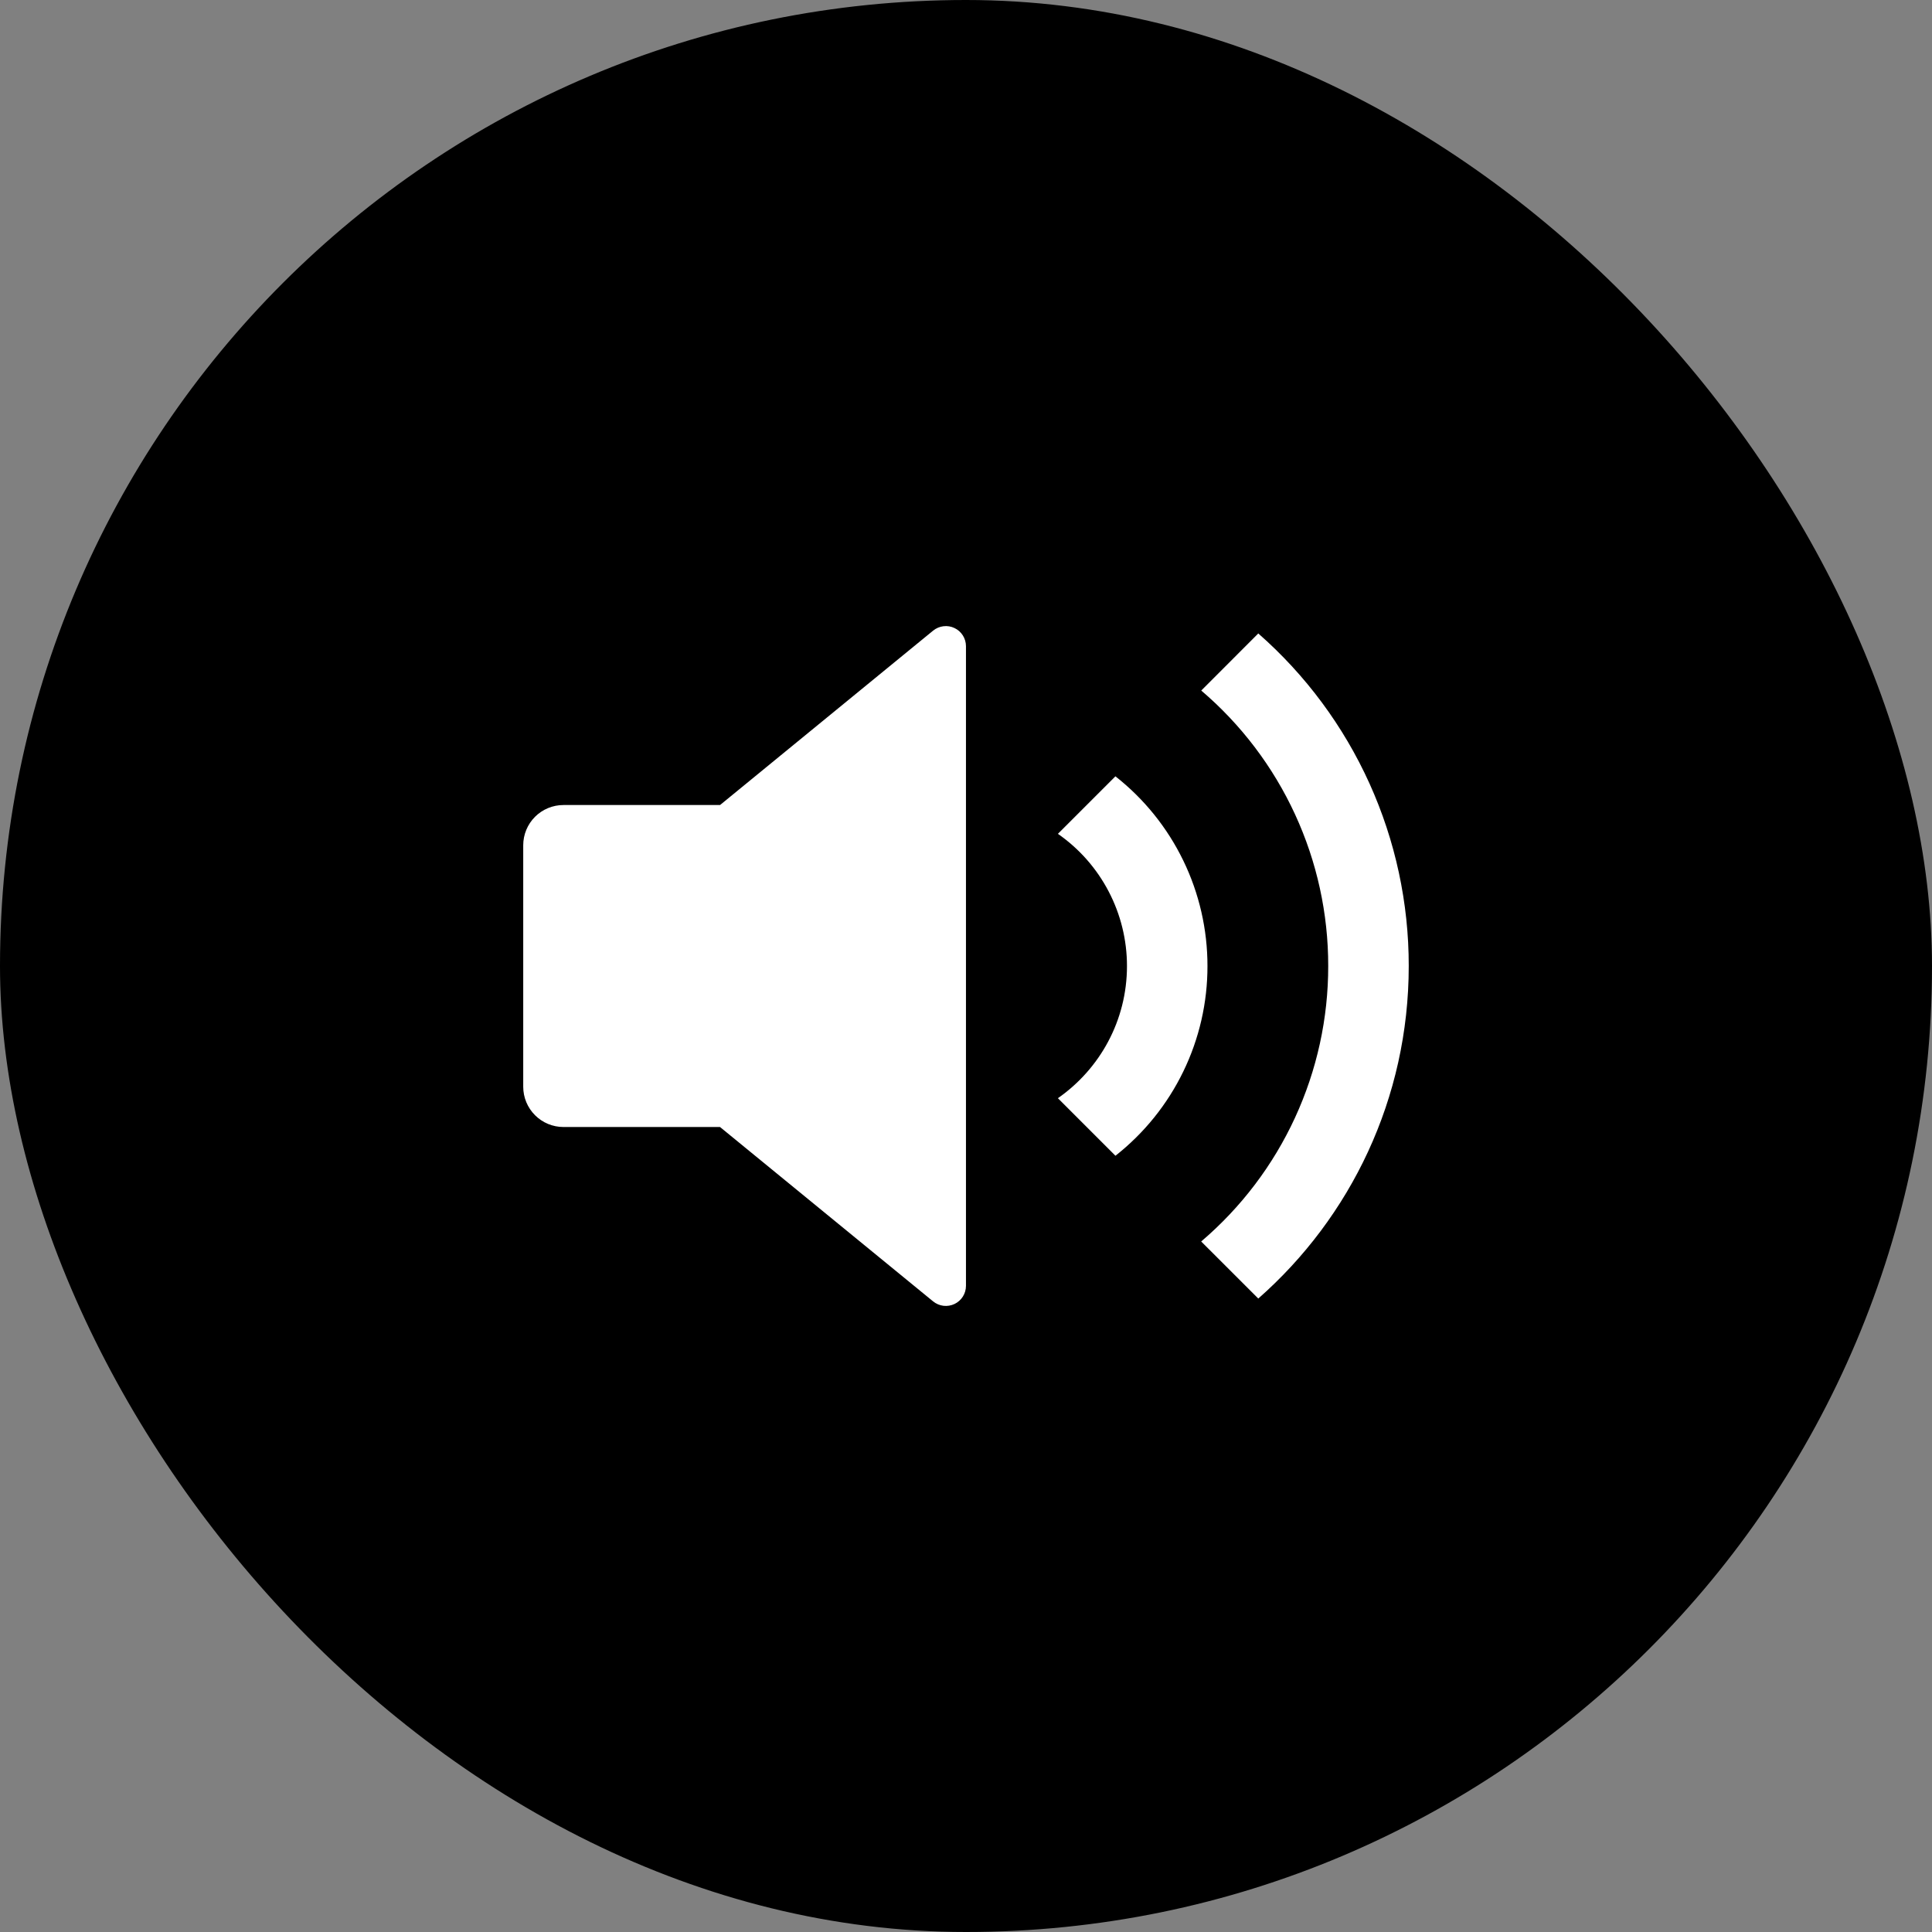 <?xml version="1.0" encoding="UTF-8"?> <svg xmlns="http://www.w3.org/2000/svg" width="56" height="56" viewBox="0 0 56 56" fill="none"><rect x="0" y="0" width="56" height="56" fill="#808080" stroke="none"/><rect width="56" height="56" rx="28" fill="black"></rect><path d="M16.333 32.667H20.87L27.046 37.721C27.132 37.791 27.235 37.835 27.345 37.849C27.455 37.862 27.566 37.844 27.666 37.797C27.766 37.75 27.85 37.675 27.909 37.582C27.968 37.488 27.999 37.38 27.999 37.27V18.731C27.999 18.621 27.968 18.512 27.909 18.419C27.85 18.326 27.766 18.251 27.666 18.204C27.566 18.156 27.455 18.138 27.345 18.152C27.235 18.165 27.132 18.21 27.046 18.28L20.871 23.334H16.333C16.023 23.334 15.726 23.457 15.508 23.675C15.289 23.894 15.166 24.191 15.166 24.5V31.5C15.166 31.81 15.289 32.106 15.508 32.325C15.726 32.544 16.023 32.667 16.333 32.667ZM40.833 28C40.833 31.841 39.146 35.287 36.472 37.639L34.817 35.985C35.973 35 36.901 33.776 37.536 32.398C38.172 31.019 38.501 29.519 38.499 28C38.501 26.482 38.173 24.982 37.537 23.603C36.901 22.224 35.974 21 34.819 20.016L36.472 18.361C37.844 19.564 38.943 21.047 39.695 22.709C40.447 24.372 40.835 26.176 40.833 28ZM34.999 28C35 26.942 34.76 25.896 34.298 24.944C33.836 23.991 33.163 23.156 32.331 22.502L30.664 24.169C31.282 24.599 31.787 25.172 32.135 25.839C32.484 26.506 32.666 27.248 32.666 28C32.666 29.587 31.874 30.988 30.664 31.832L32.332 33.5C33.164 32.845 33.837 32.01 34.299 31.057C34.761 30.105 35.001 29.059 34.999 28Z" fill="white"></path></svg> 